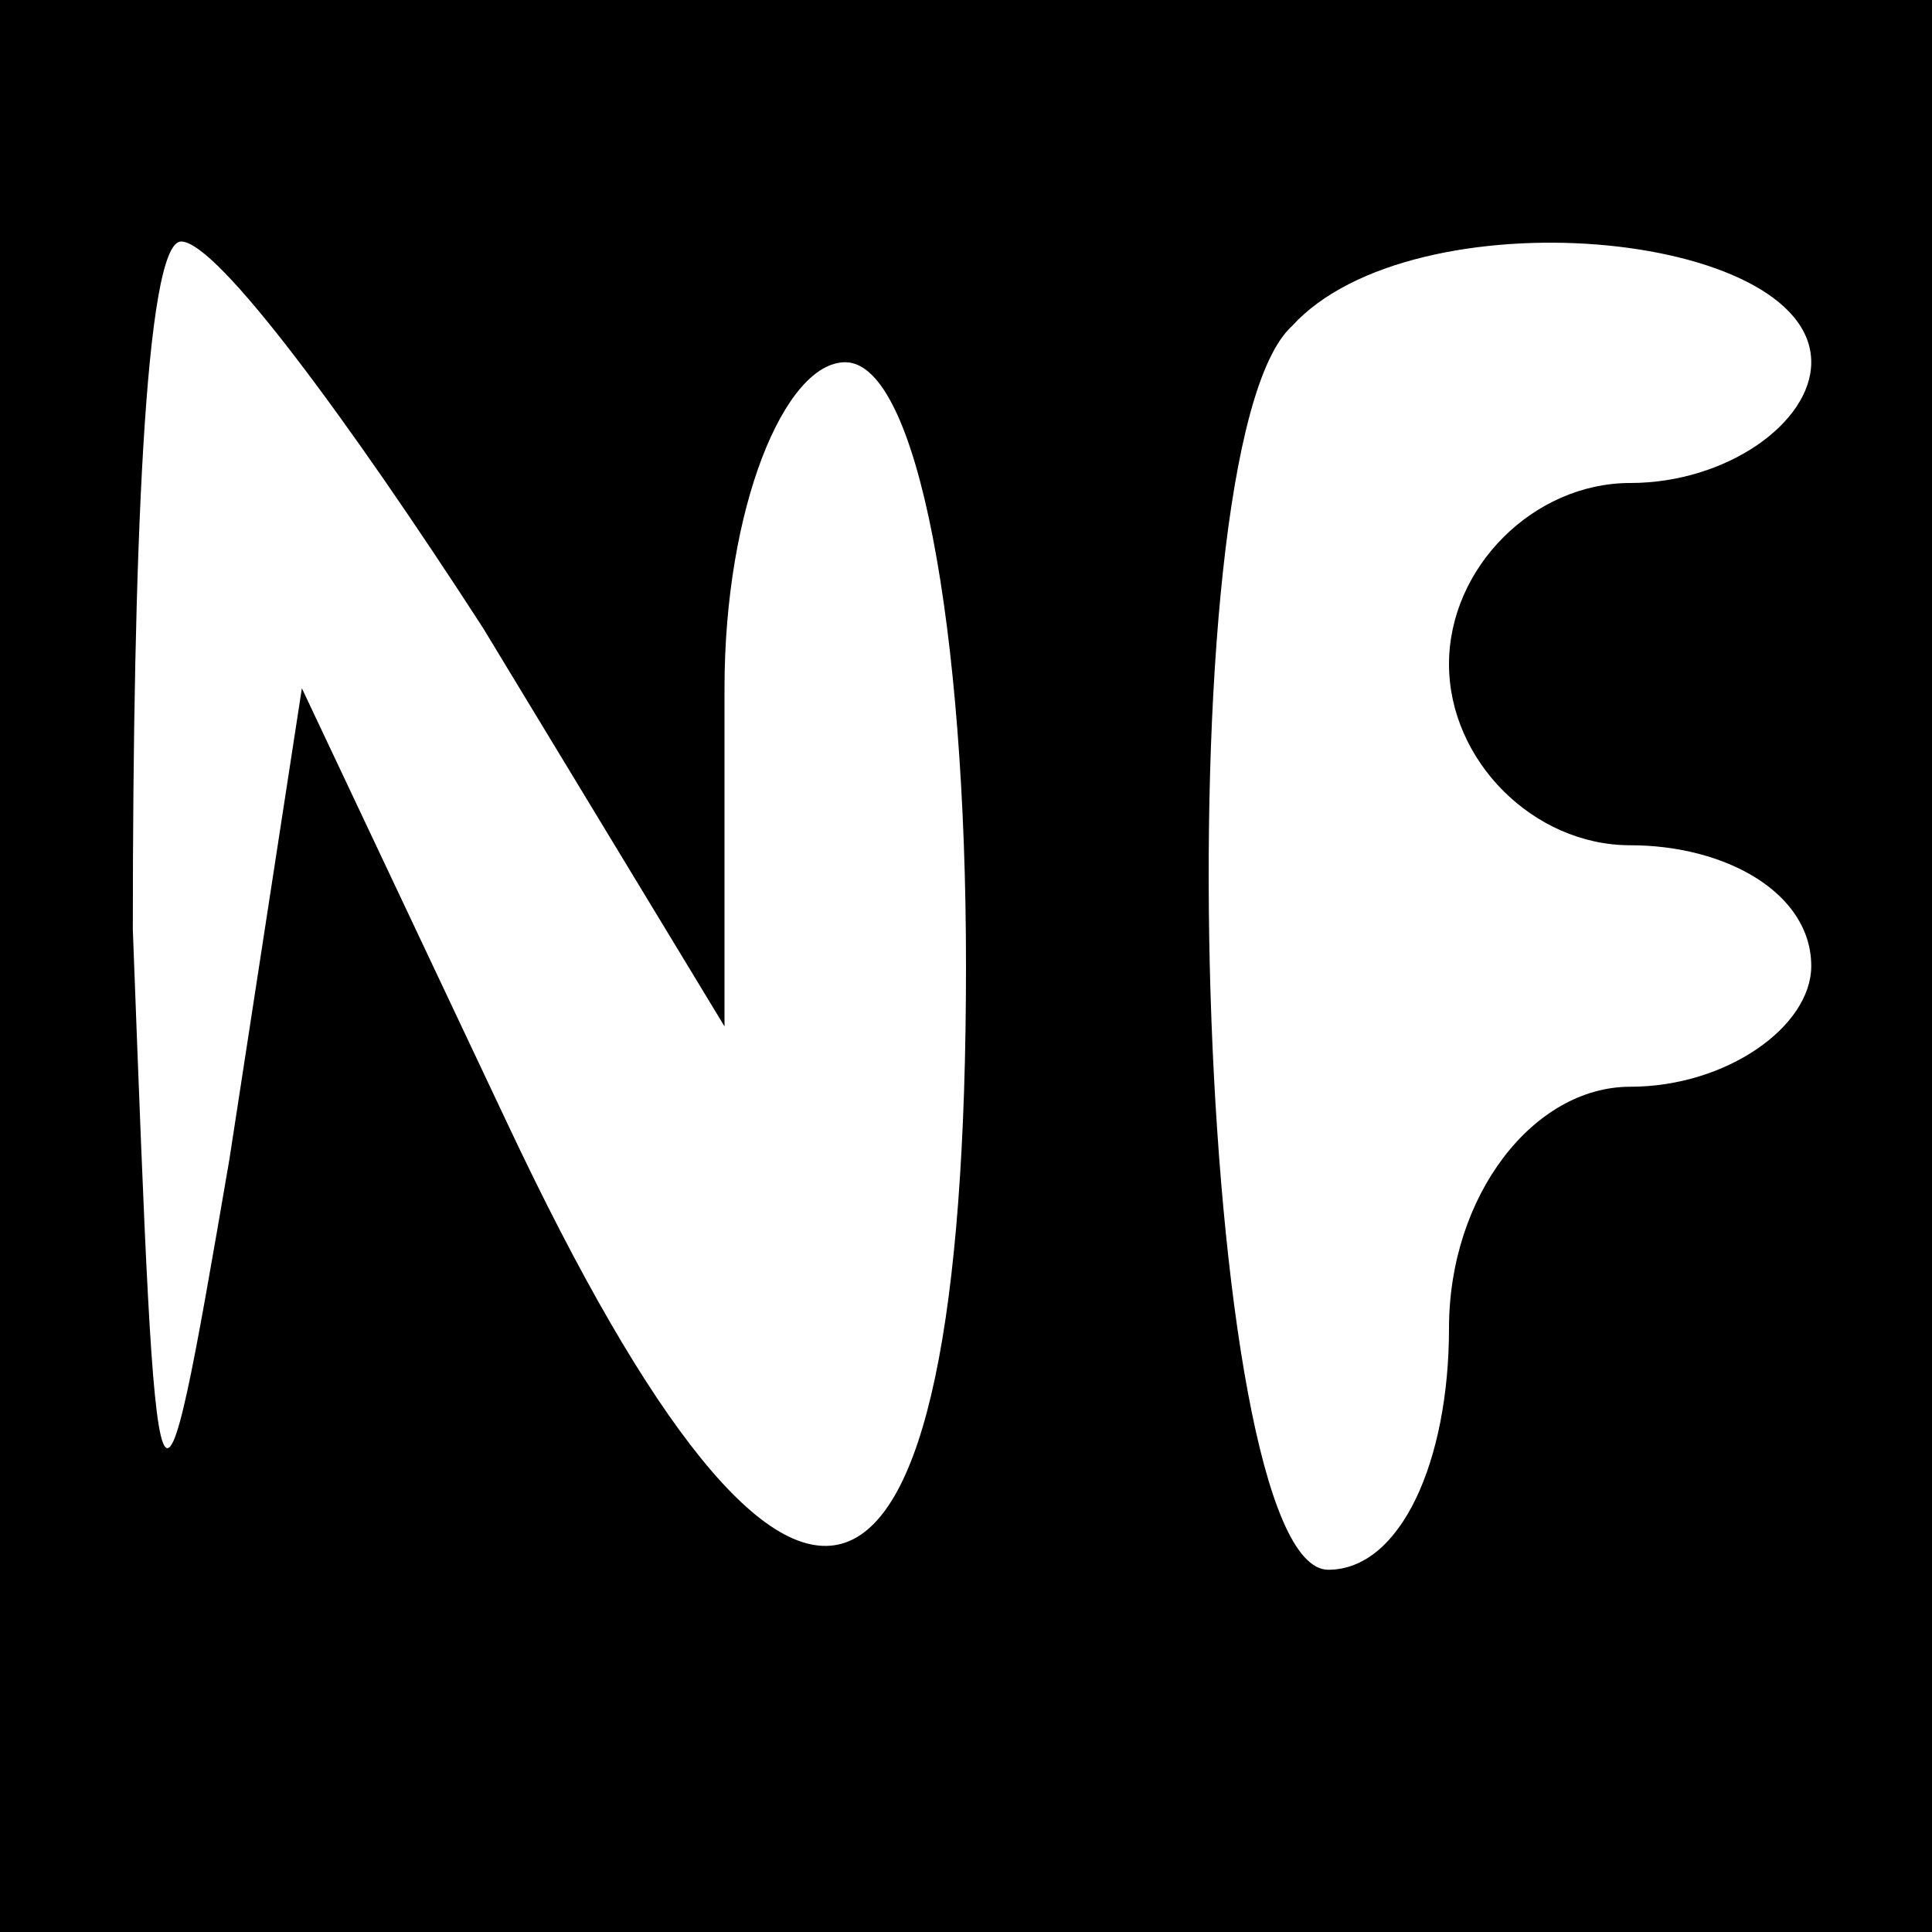 <?xml version="1.0" standalone="no"?>
<!DOCTYPE svg PUBLIC "-//W3C//DTD SVG 20010904//EN"
 "http://www.w3.org/TR/2001/REC-SVG-20010904/DTD/svg10.dtd">
<svg version="1.0" xmlns="http://www.w3.org/2000/svg"
 width="16pt" height="16pt" viewBox="0 0 16 16"
 preserveAspectRatio="xMidYMid meet">

<g transform="translate(0,16) scale(0.1,-0.1)"
fill="#000000" stroke="none">
<path d="M0 80 l0 -80 80 0 80 0 0 80 0 80 -80 0 -80 0 0 -80z m40 28 l20 -33
0 28 c0 15 5 27 10 27 6 0 10 -22 10 -50 0 -59 -14 -64 -38 -13 l-17 36 -6
-39 c-6 -35 -6 -34 -8 19 0 31 1 57 4 57 3 0 14 -15 25 -32z m110 22 c0 -5 -7
-10 -15 -10 -8 0 -15 -7 -15 -15 0 -8 7 -15 15 -15 8 0 15 -4 15 -10 0 -5 -7
-10 -15 -10 -8 0 -15 -9 -15 -20 0 -11 -4 -20 -10 -20 -11 0 -14 93 -3 103 10
11 43 8 43 -3z"/>
</g>
</svg>
